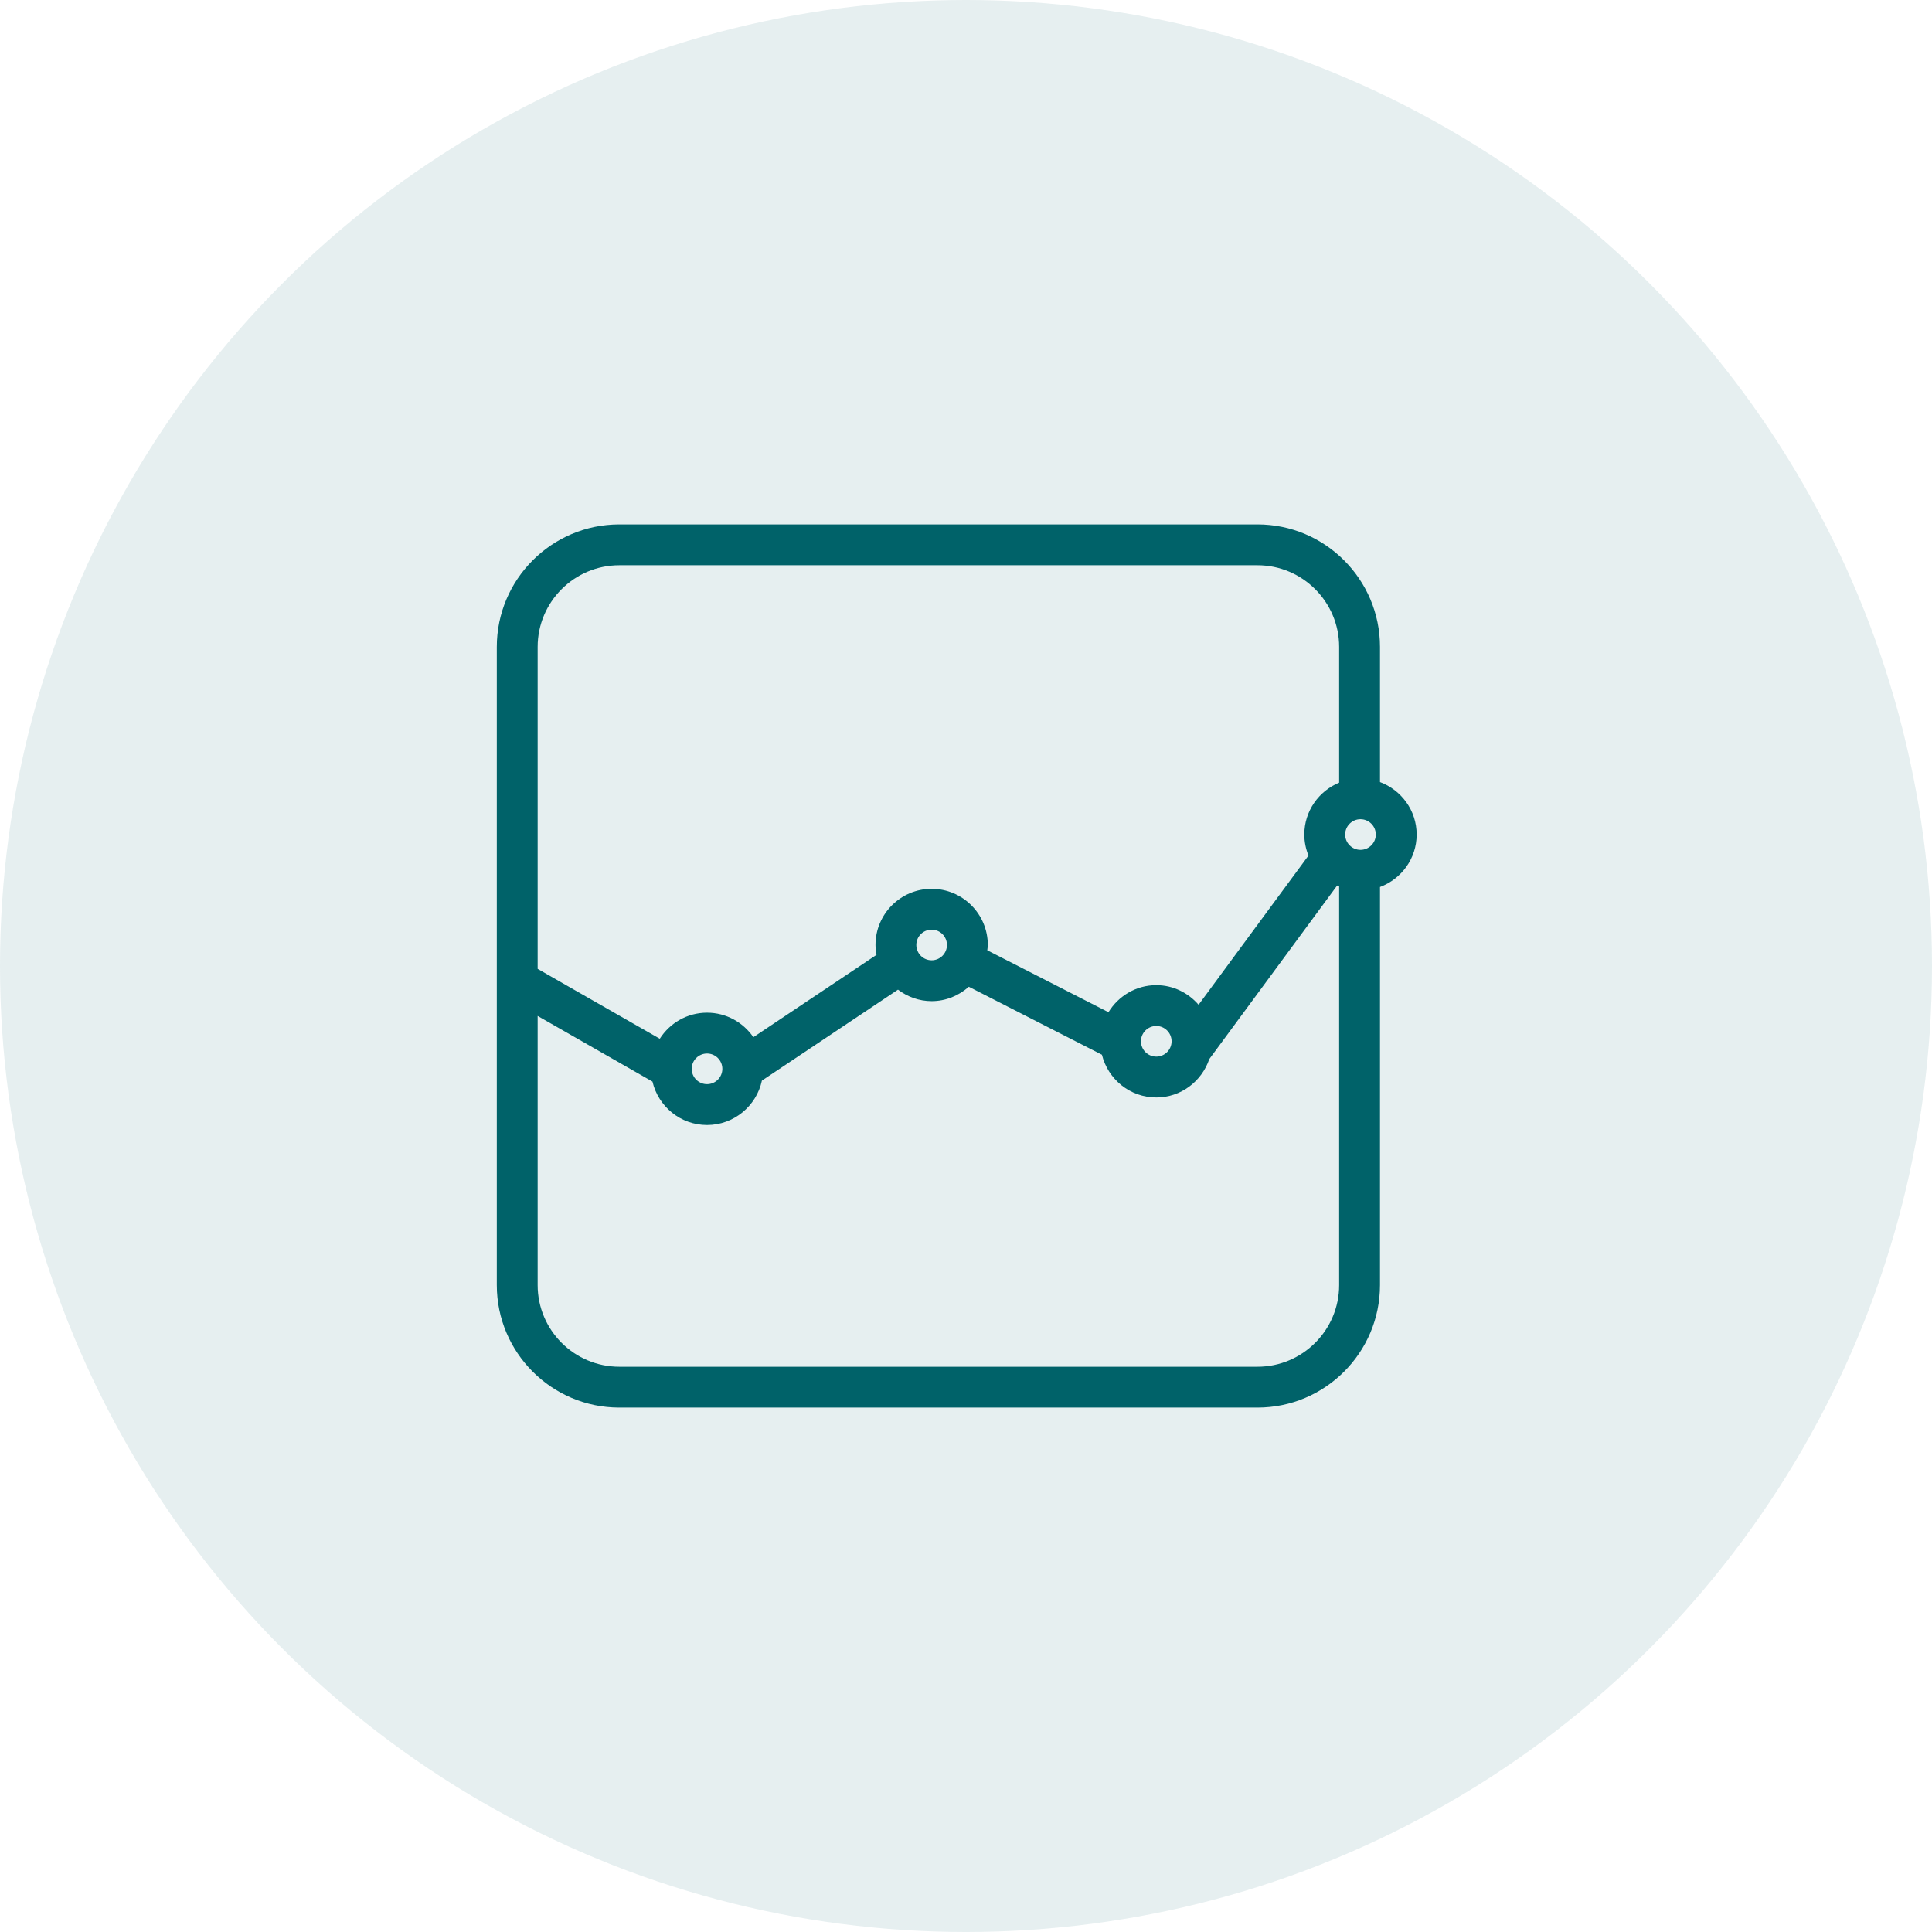 <?xml version="1.0" encoding="UTF-8"?> <svg xmlns="http://www.w3.org/2000/svg" width="70" height="70" viewBox="0 0 70 70" fill="none"><circle opacity="0.1" cx="35" cy="35" r="35" fill="#006269"></circle><path d="M51.328 30.237C51.328 29.364 50.773 28.625 50 28.336V23.439C50 20.991 48.009 19 45.561 19H22.439C19.991 19 18 20.991 18 23.439V46.561C18 49.009 19.991 51 22.439 51H45.561C48.009 51 50 49.009 50 46.561V32.138C50.773 31.849 51.328 31.11 51.328 30.237ZM49.293 30.792C48.987 30.792 48.738 30.543 48.738 30.237C48.738 29.931 48.987 29.682 49.293 29.682C49.599 29.682 49.848 29.931 49.848 30.237C49.848 30.543 49.599 30.792 49.293 30.792ZM22.439 20.48H45.561C47.193 20.48 48.52 21.807 48.52 23.439V28.357C47.781 28.662 47.258 29.389 47.258 30.237C47.258 30.507 47.314 30.763 47.409 30.999L43.427 36.404C43.053 35.973 42.508 35.694 41.894 35.694C41.159 35.694 40.52 36.089 40.162 36.674L35.771 34.431C35.777 34.367 35.79 34.304 35.79 34.238C35.79 33.116 34.877 32.204 33.755 32.204C32.633 32.204 31.721 33.116 31.721 34.238C31.721 34.361 31.736 34.48 31.757 34.597L27.296 37.579C26.929 37.044 26.314 36.691 25.617 36.691C24.897 36.691 24.267 37.069 23.905 37.635L19.48 35.104V23.439C19.48 21.807 20.807 20.48 22.439 20.48ZM42.449 37.728C42.449 38.034 42.2 38.283 41.894 38.283C41.588 38.283 41.339 38.034 41.339 37.728C41.339 37.422 41.588 37.173 41.894 37.173C42.2 37.173 42.449 37.422 42.449 37.728ZM34.31 34.238C34.31 34.544 34.061 34.793 33.755 34.793C33.449 34.793 33.2 34.544 33.2 34.238C33.2 33.932 33.449 33.684 33.755 33.684C34.061 33.684 34.31 33.932 34.31 34.238ZM26.172 38.726C26.172 39.032 25.923 39.281 25.617 39.281C25.311 39.281 25.062 39.032 25.062 38.726C25.062 38.42 25.311 38.171 25.617 38.171C25.923 38.171 26.172 38.42 26.172 38.726ZM45.561 49.52H22.439C20.807 49.52 19.48 48.193 19.48 46.561V36.809L23.64 39.188C23.85 40.087 24.654 40.761 25.617 40.761C26.592 40.761 27.408 40.07 27.605 39.153L32.536 35.857C32.877 36.114 33.296 36.273 33.755 36.273C34.274 36.273 34.743 36.072 35.102 35.752L39.925 38.215C40.144 39.101 40.941 39.763 41.894 39.763C42.789 39.763 43.542 39.178 43.814 38.374L48.449 32.083C48.473 32.094 48.495 32.107 48.52 32.117V46.561C48.52 48.193 47.193 49.52 45.561 49.52Z" fill="#006269"></path></svg> 